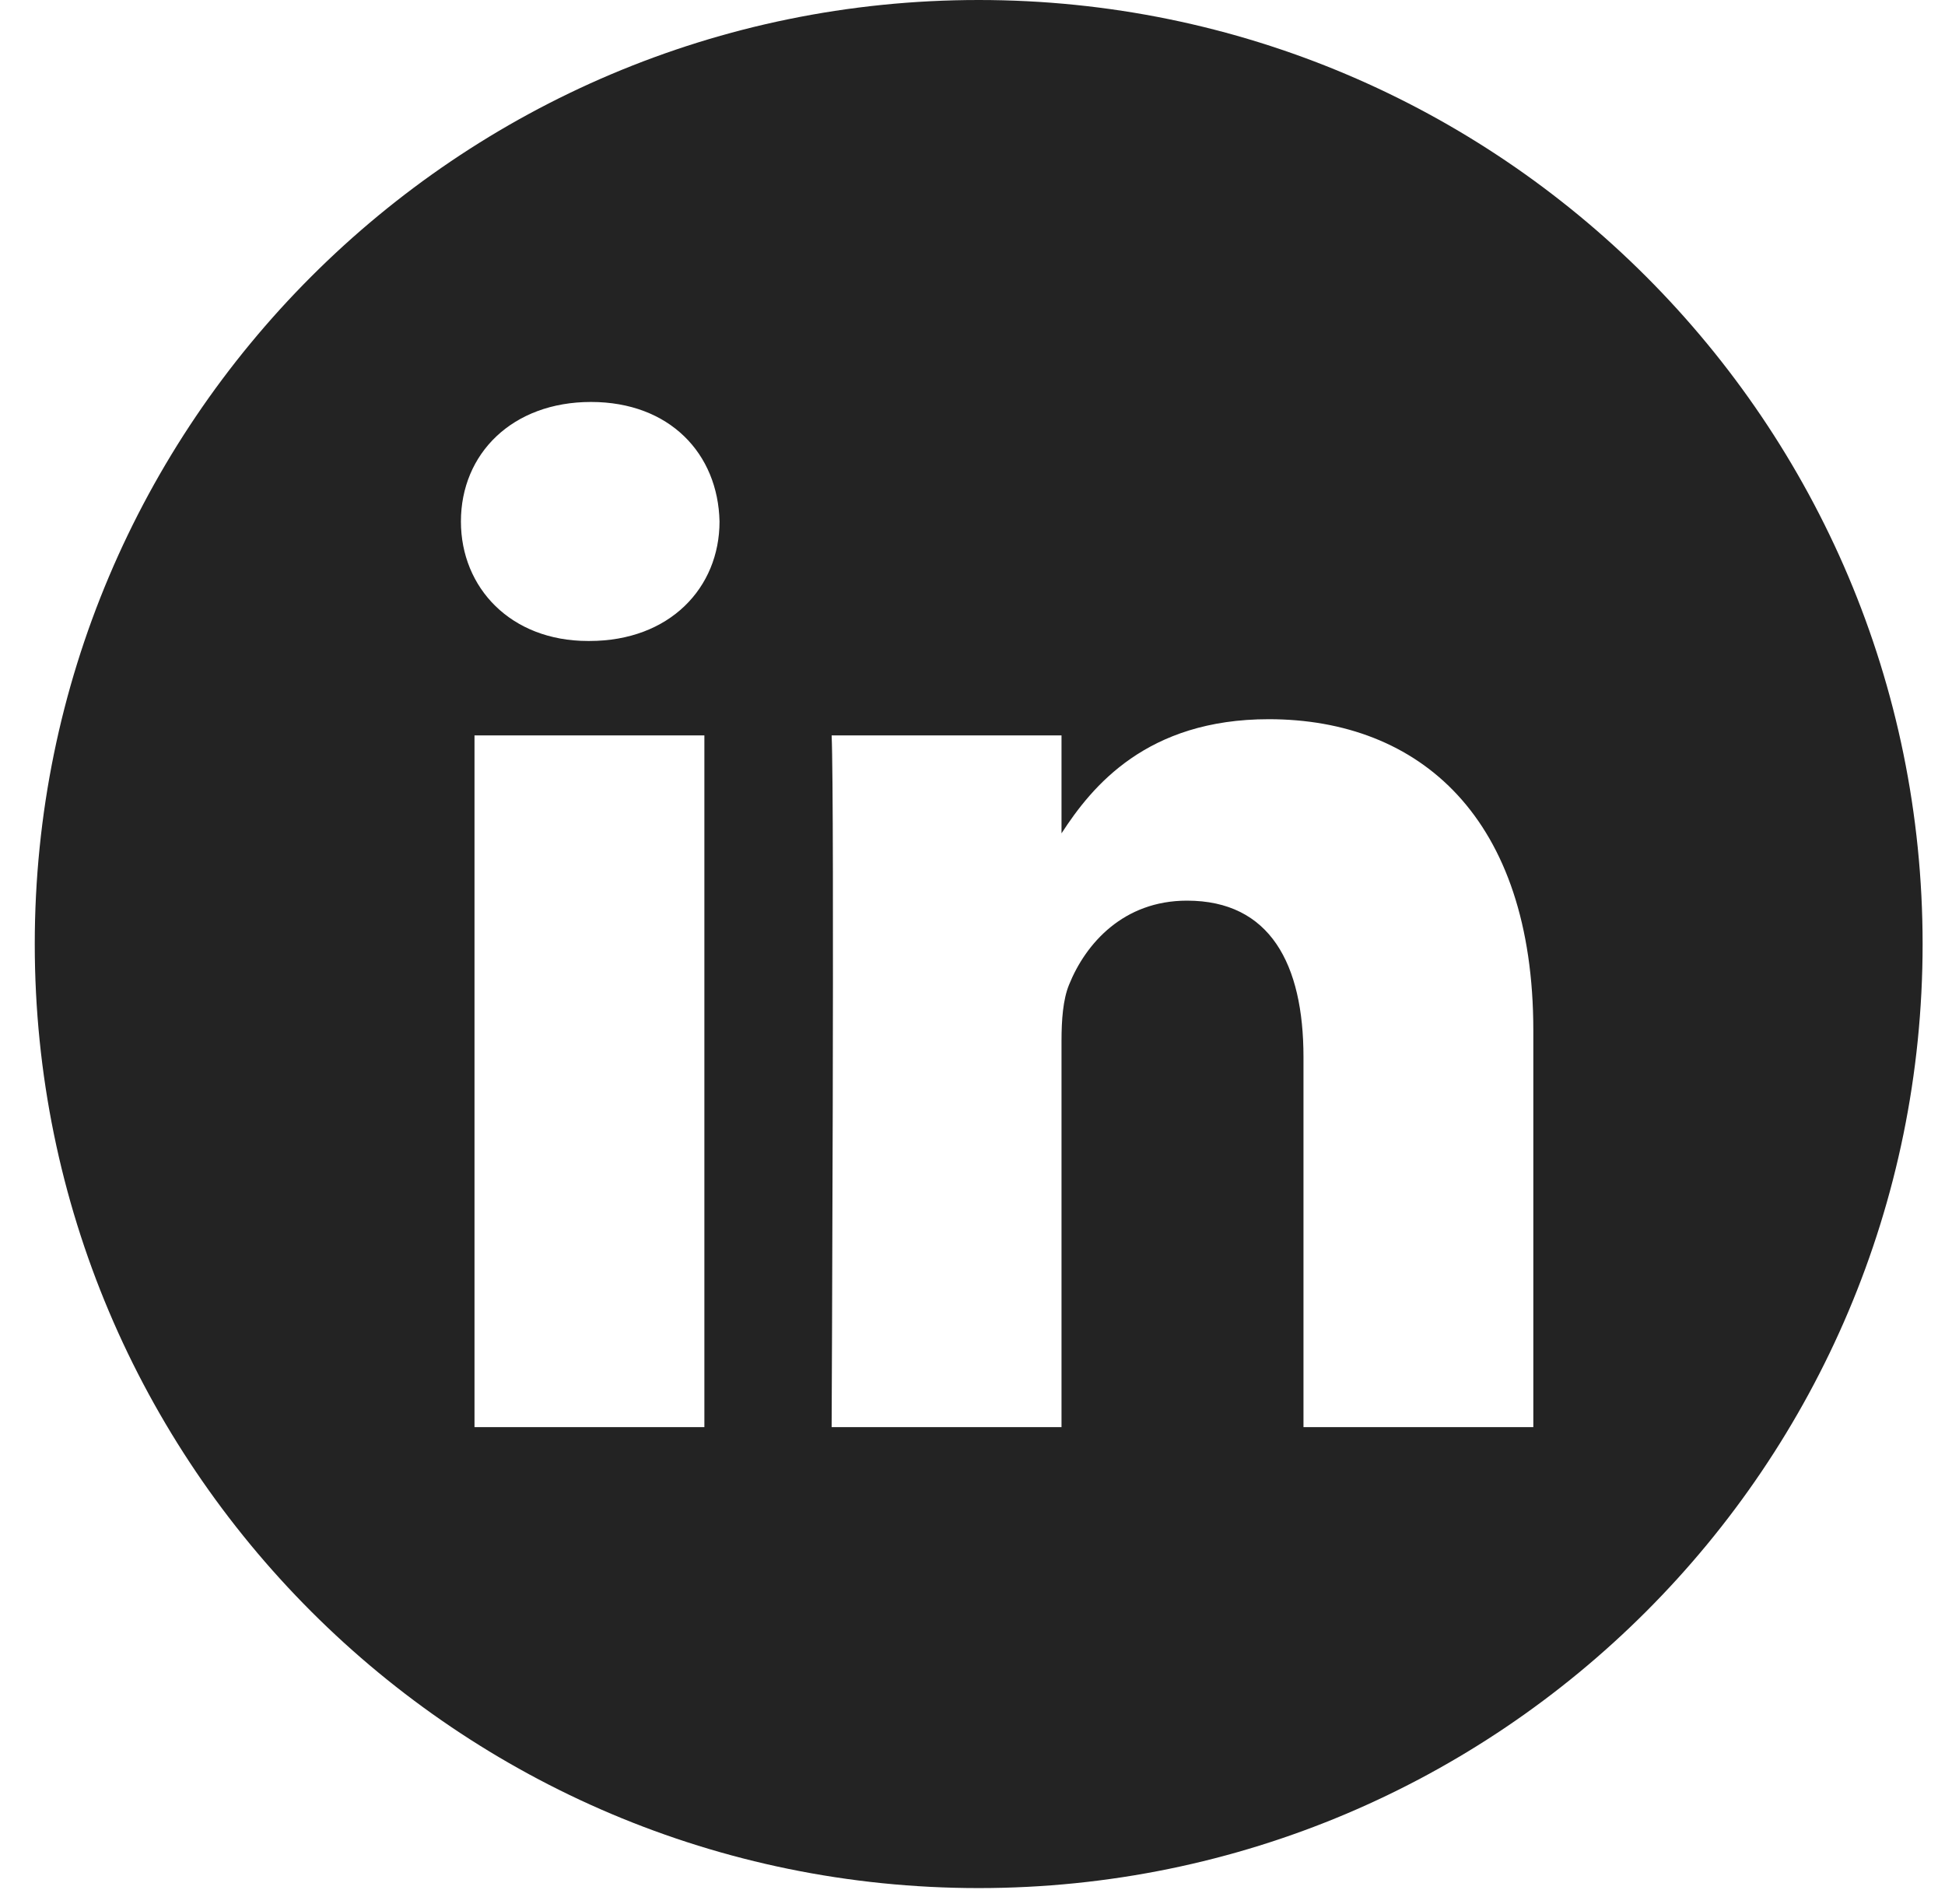 <?xml version="1.0" encoding="UTF-8"?>
<svg width="47px" height="46px" viewBox="0 0 47 46" version="1.1" xmlns="http://www.w3.org/2000/svg" xmlns:xlink="http://www.w3.org/1999/xlink">
    <!-- Generator: Sketch 61 (89581) - https://sketch.com -->
    <title>linkedin (1)</title>
    <desc>Created with Sketch.</desc>
    <g id="Page-1" stroke="none" stroke-width="1" fill="none" fill-rule="evenodd" opacity="0.86">
        <g id="Hayden-Outdoors---Home---Mobile" transform="translate(-272, -7114)" fill="#000000" fill-rule="nonzero">
            <g id="Group-14-Copy" transform="translate(31.5, 6978)">
                <g id="Group-5" transform="translate(27.5, 136)">
                    <g id="linkedin-(1)" transform="translate(213.84, 0)">
                        <path d="M22.81,0 C10.214,0 0,10.214 0,22.81 C0,35.405 10.214,45.619 22.81,45.619 C35.405,45.619 45.619,35.405 45.619,22.81 C45.619,10.214 35.405,0 22.81,0 Z M16.181,34.482 L10.626,34.482 L10.626,17.769 L16.181,17.769 L16.181,34.482 Z M13.404,15.487 L13.368,15.487 C11.504,15.487 10.298,14.203 10.298,12.6 C10.298,10.96 11.541,9.712 13.441,9.712 C15.341,9.712 16.511,10.96 16.547,12.6 C16.547,14.203 15.341,15.487 13.404,15.487 Z M36.212,34.482 L30.658,34.482 L30.658,25.541 C30.658,23.294 29.853,21.761 27.843,21.761 C26.309,21.761 25.395,22.795 24.993,23.793 C24.846,24.15 24.811,24.649 24.811,25.148 L24.811,34.482 L19.256,34.482 C19.256,34.482 19.328,19.337 19.256,17.769 L24.811,17.769 L24.811,20.135 C25.549,18.996 26.87,17.377 29.817,17.377 C33.472,17.377 36.212,19.765 36.212,24.899 L36.212,34.482 Z" id="Shape"></path>
                    </g>
                </g>
            </g>
        </g>
    </g>
</svg>